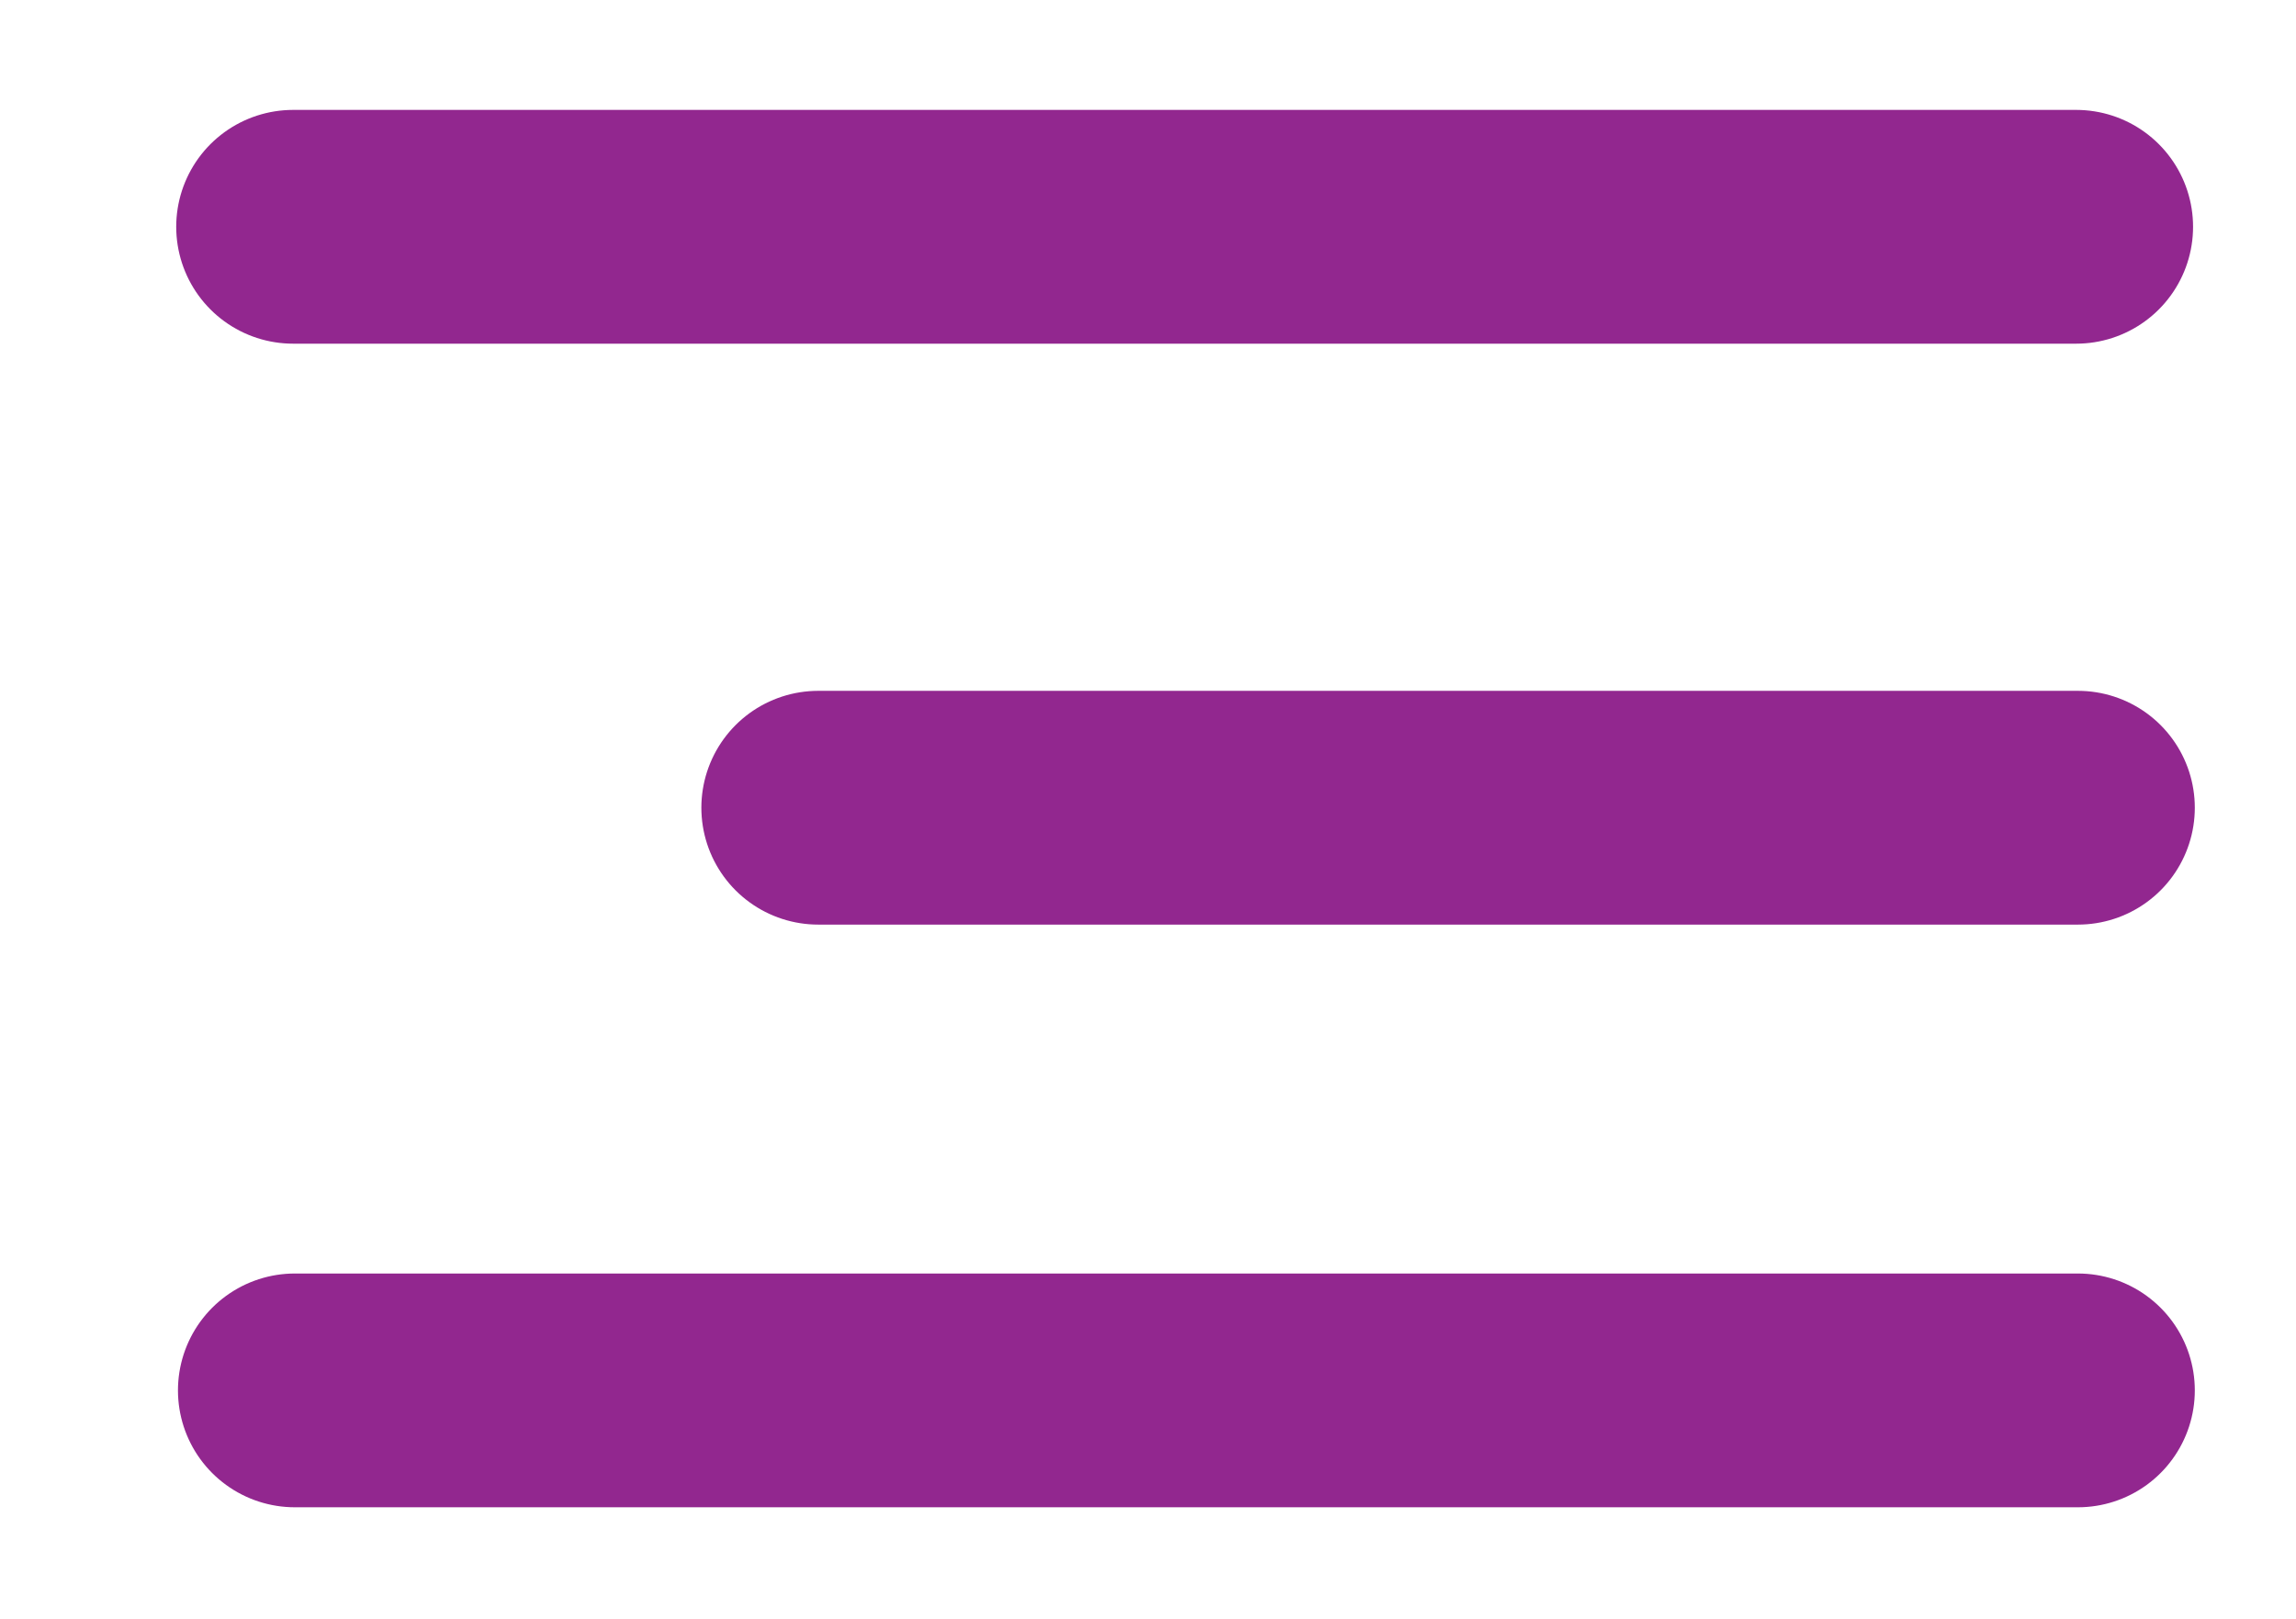 <?xml version="1.0" encoding="utf-8"?>
<!-- Generator: Adobe Illustrator 25.4.1, SVG Export Plug-In . SVG Version: 6.00 Build 0)  -->
<svg version="1.1" id="Layer_1" xmlns="http://www.w3.org/2000/svg" xmlns:xlink="http://www.w3.org/1999/xlink" x="0px" y="0px"
	 viewBox="0 0 658 464" style="enable-background:new 0 0 658 464;" xml:space="preserve">
<style type="text/css">
	.st0{fill:none;stroke:#92278F;stroke-width:67;stroke-linecap:round;stroke-linejoin:round;stroke-miterlimit:10;}
</style>
<line class="st0" x1="84" y1="65" x2="595" y2="65"/>
<line class="st0" x1="234.5" y1="231.5" x2="595.5" y2="231.5"/>
<line class="st0" x1="84.5" y1="398.5" x2="595.5" y2="398.5"/>
</svg>
